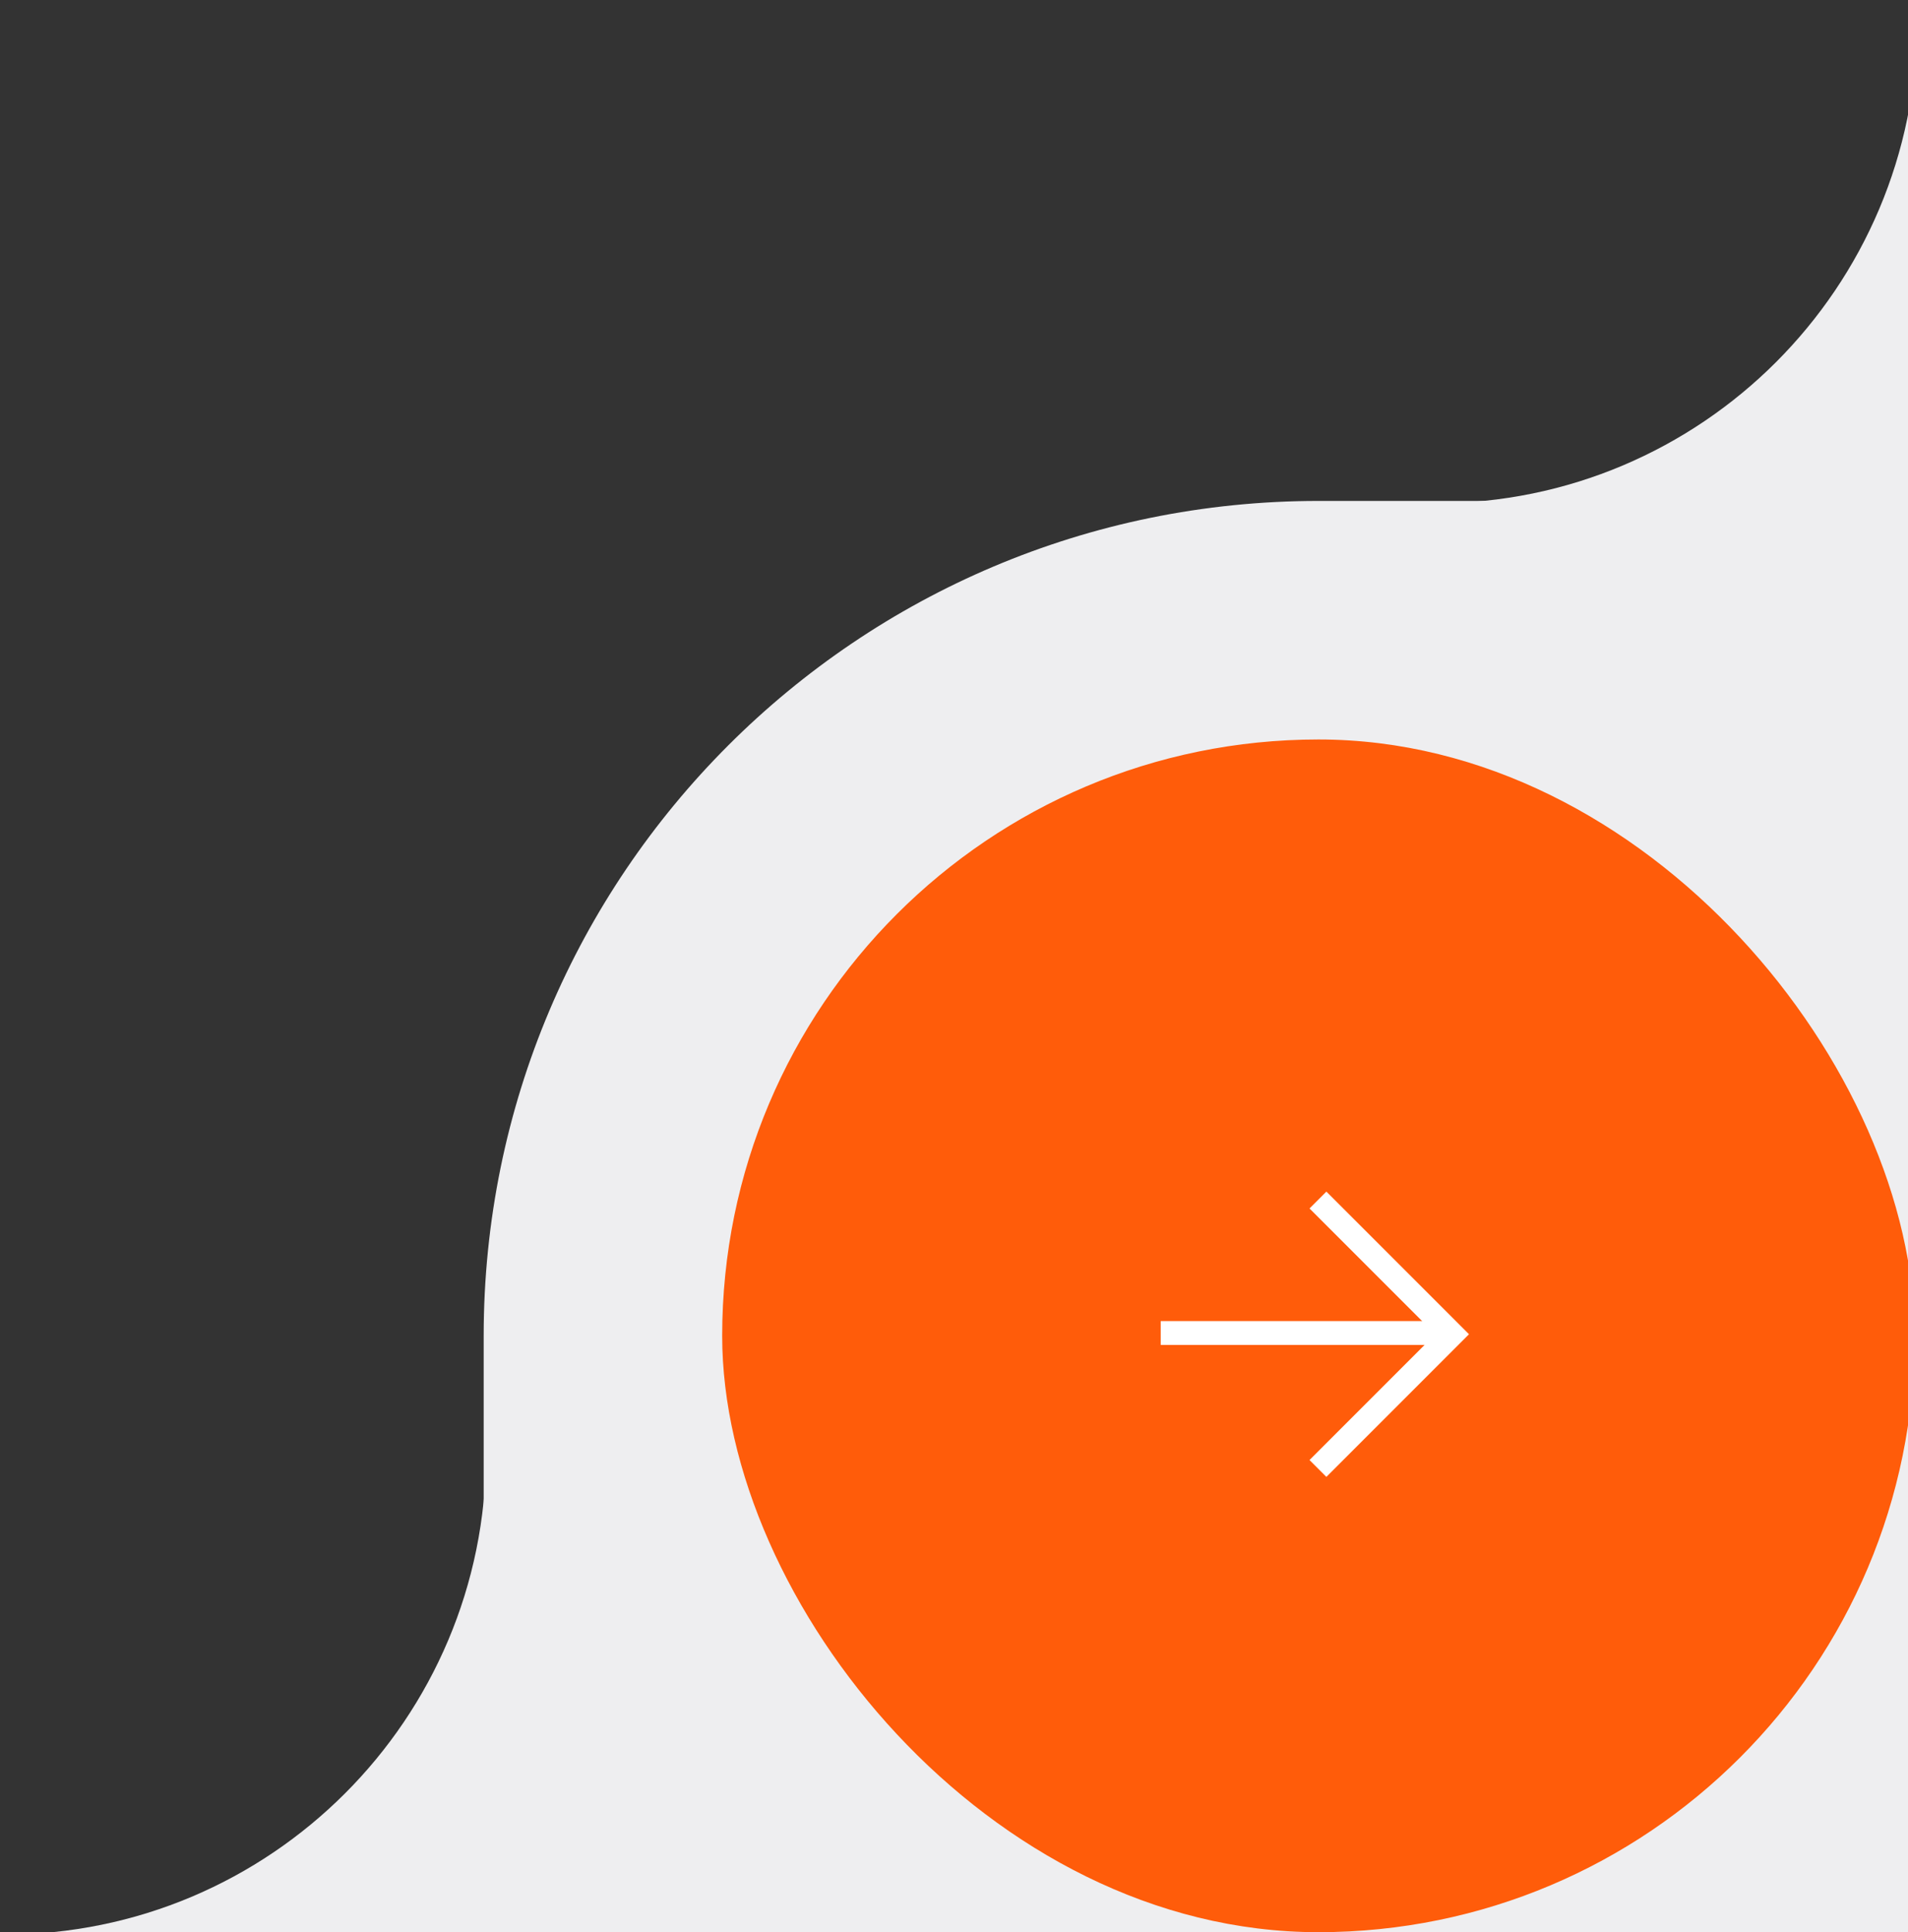 <svg width="80" height="81" viewBox="0 0 80 81" fill="none" xmlns="http://www.w3.org/2000/svg">
<rect x="0" y="0" width="80" height="81" fill="#333333" stroke="none"/>
<path d="M20.28 56C20.28 36.67 35.95 21 55.28 21H90.28V91H20.28V56Z" fill="#EEEEF0"/>
<path d="M60.18 21.1H80.38V0.9C80.38 12.057 71.337 21.1 60.18 21.1Z" fill="#EEEEF0"/>
<rect x="30.28" y="31" width="50" height="50" rx="25" fill="#FF5C0A"/>
<path d="M48.667 55.881H60.886" stroke="white" strokeWidth="1.355"/>
<path d="M55.26 50.307L60.886 55.933L55.26 61.56" stroke="white" strokeWidth="1.355"/>
<path d="M0.18 81.1H20.38V60.9C20.38 72.057 11.336 81.1 0.18 81.1Z" fill="#EEEEF0"/>
</svg>
